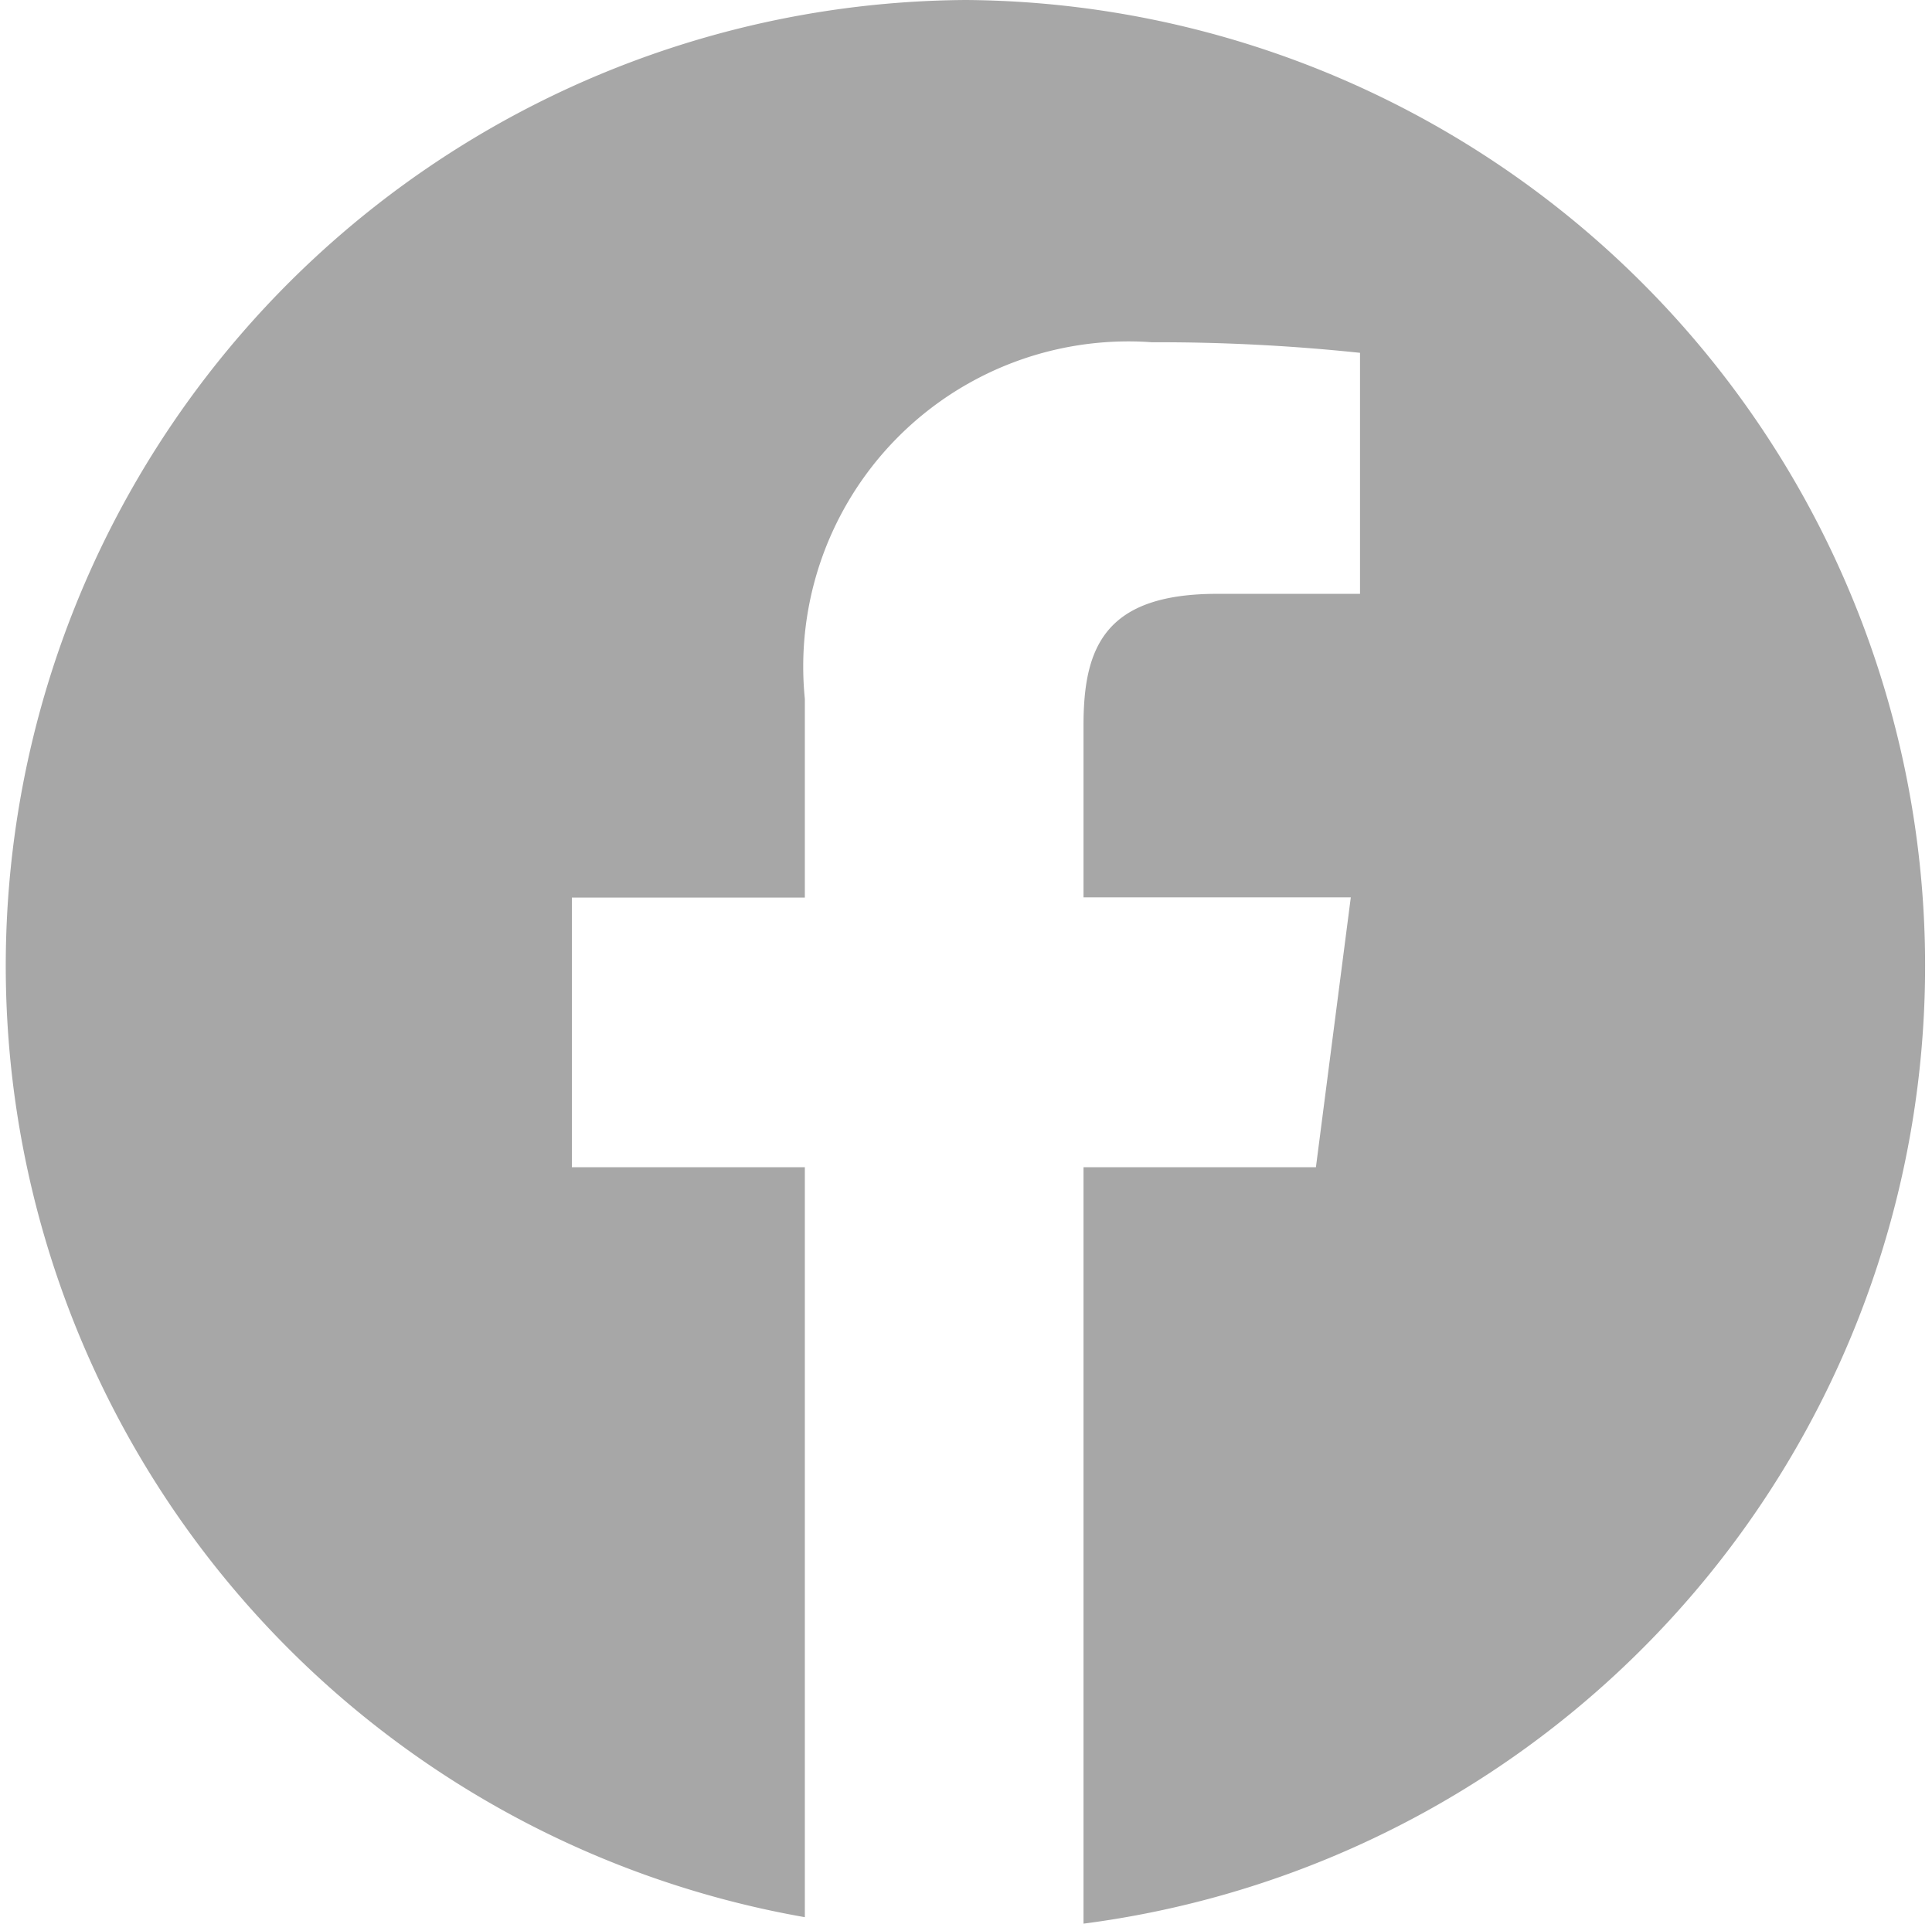 <svg xmlns="http://www.w3.org/2000/svg" width="17" height="16.929" viewBox="0 0 17 16.929">
  <g id="facebook-circular-logo" transform="translate(0 -0.349)">
    <path id="Path_52" data-name="Path 52" d="M8.5.349A8.5,8.5,0,0,0,7.082,17.221v-6.6H5.032V8.248h2.05V6.5a2.861,2.861,0,0,1,3.054-3.139,16.922,16.922,0,0,1,1.831.093V5.575H10.71c-.986,0-1.176.468-1.176,1.156V8.246h2.352l-.307,2.375H9.534v6.657A8.5,8.5,0,0,0,8.5.349Z" fill="#a7a7a7"/>
  </g>
</svg>
